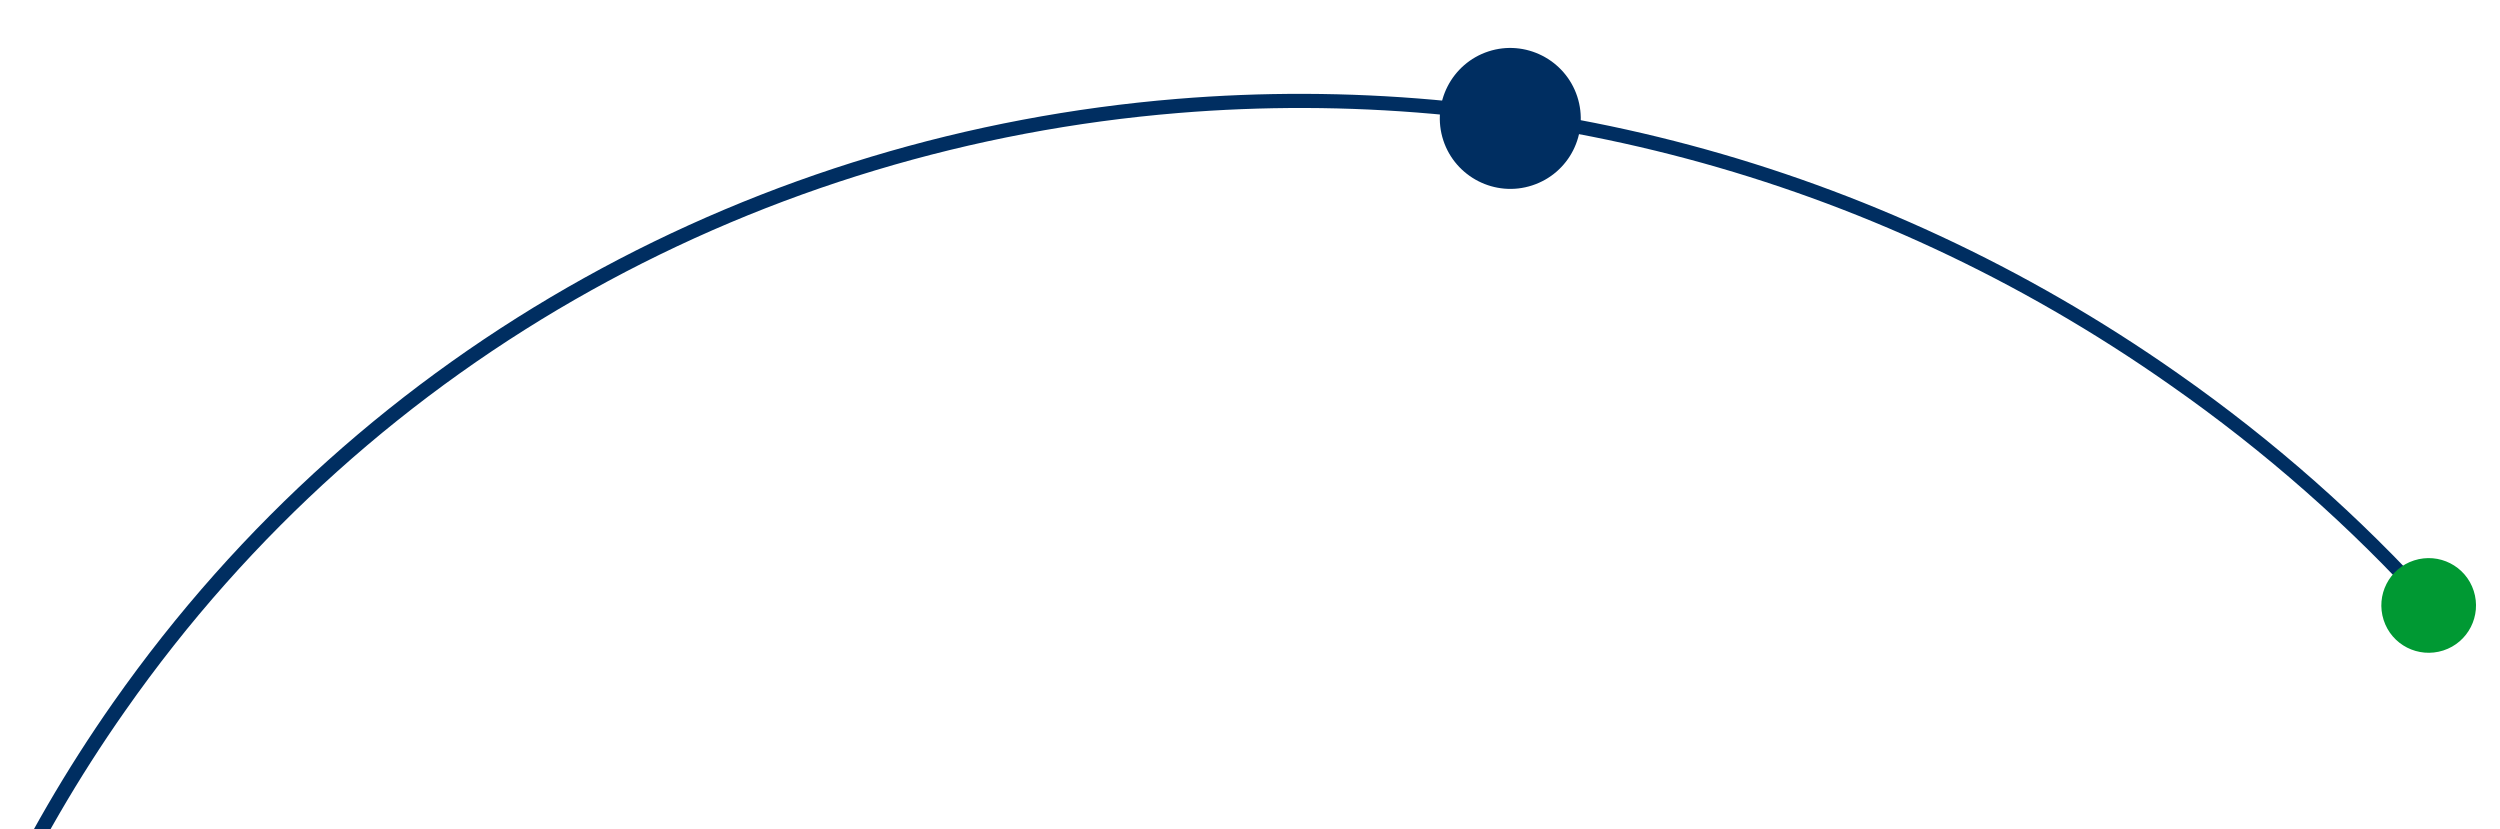 <svg width="431" height="143" viewBox="0 0 431 143" fill="none" xmlns="http://www.w3.org/2000/svg">
<g clip-path="url(#clip0_17650_962)">
<path d="M-24.471 274.636L-22.095 274.44C-24.672 221.87 -10.681 168.519 21.548 122.6C64.839 60.765 132.132 25.329 203.146 19.482C261.232 14.699 321.879 29.674 374.037 66.308C390.571 77.851 405.363 90.937 418.271 105.23L420.007 103.628C406.911 89.175 392.05 75.977 375.392 64.328C322.741 27.384 261.553 12.22 202.887 17.051C131.236 22.951 63.271 58.733 19.501 121.134C-13.037 167.546 -27.155 221.49 -24.534 274.582" fill="#002E61"/>
<path d="M410.938 106.891C412.318 111.187 416.92 113.526 421.216 112.145C425.511 110.765 427.85 106.163 426.47 101.868C425.089 97.572 420.487 95.233 416.192 96.614C411.896 97.994 409.557 102.596 410.938 106.891Z" fill="#009933"/>
<path d="M248.822 24.182C250.903 30.54 257.781 34.048 264.138 31.967C270.555 29.881 274.002 23.007 271.921 16.649C269.84 10.291 262.963 6.784 256.606 8.865C250.248 10.946 246.742 17.824 248.822 24.182Z" fill="#002E61"/>
</g>
<defs>
<clipPath id="clip0_17650_962">
<rect width="431" height="143" fill="white"/>
</clipPath>
</defs>
</svg>
